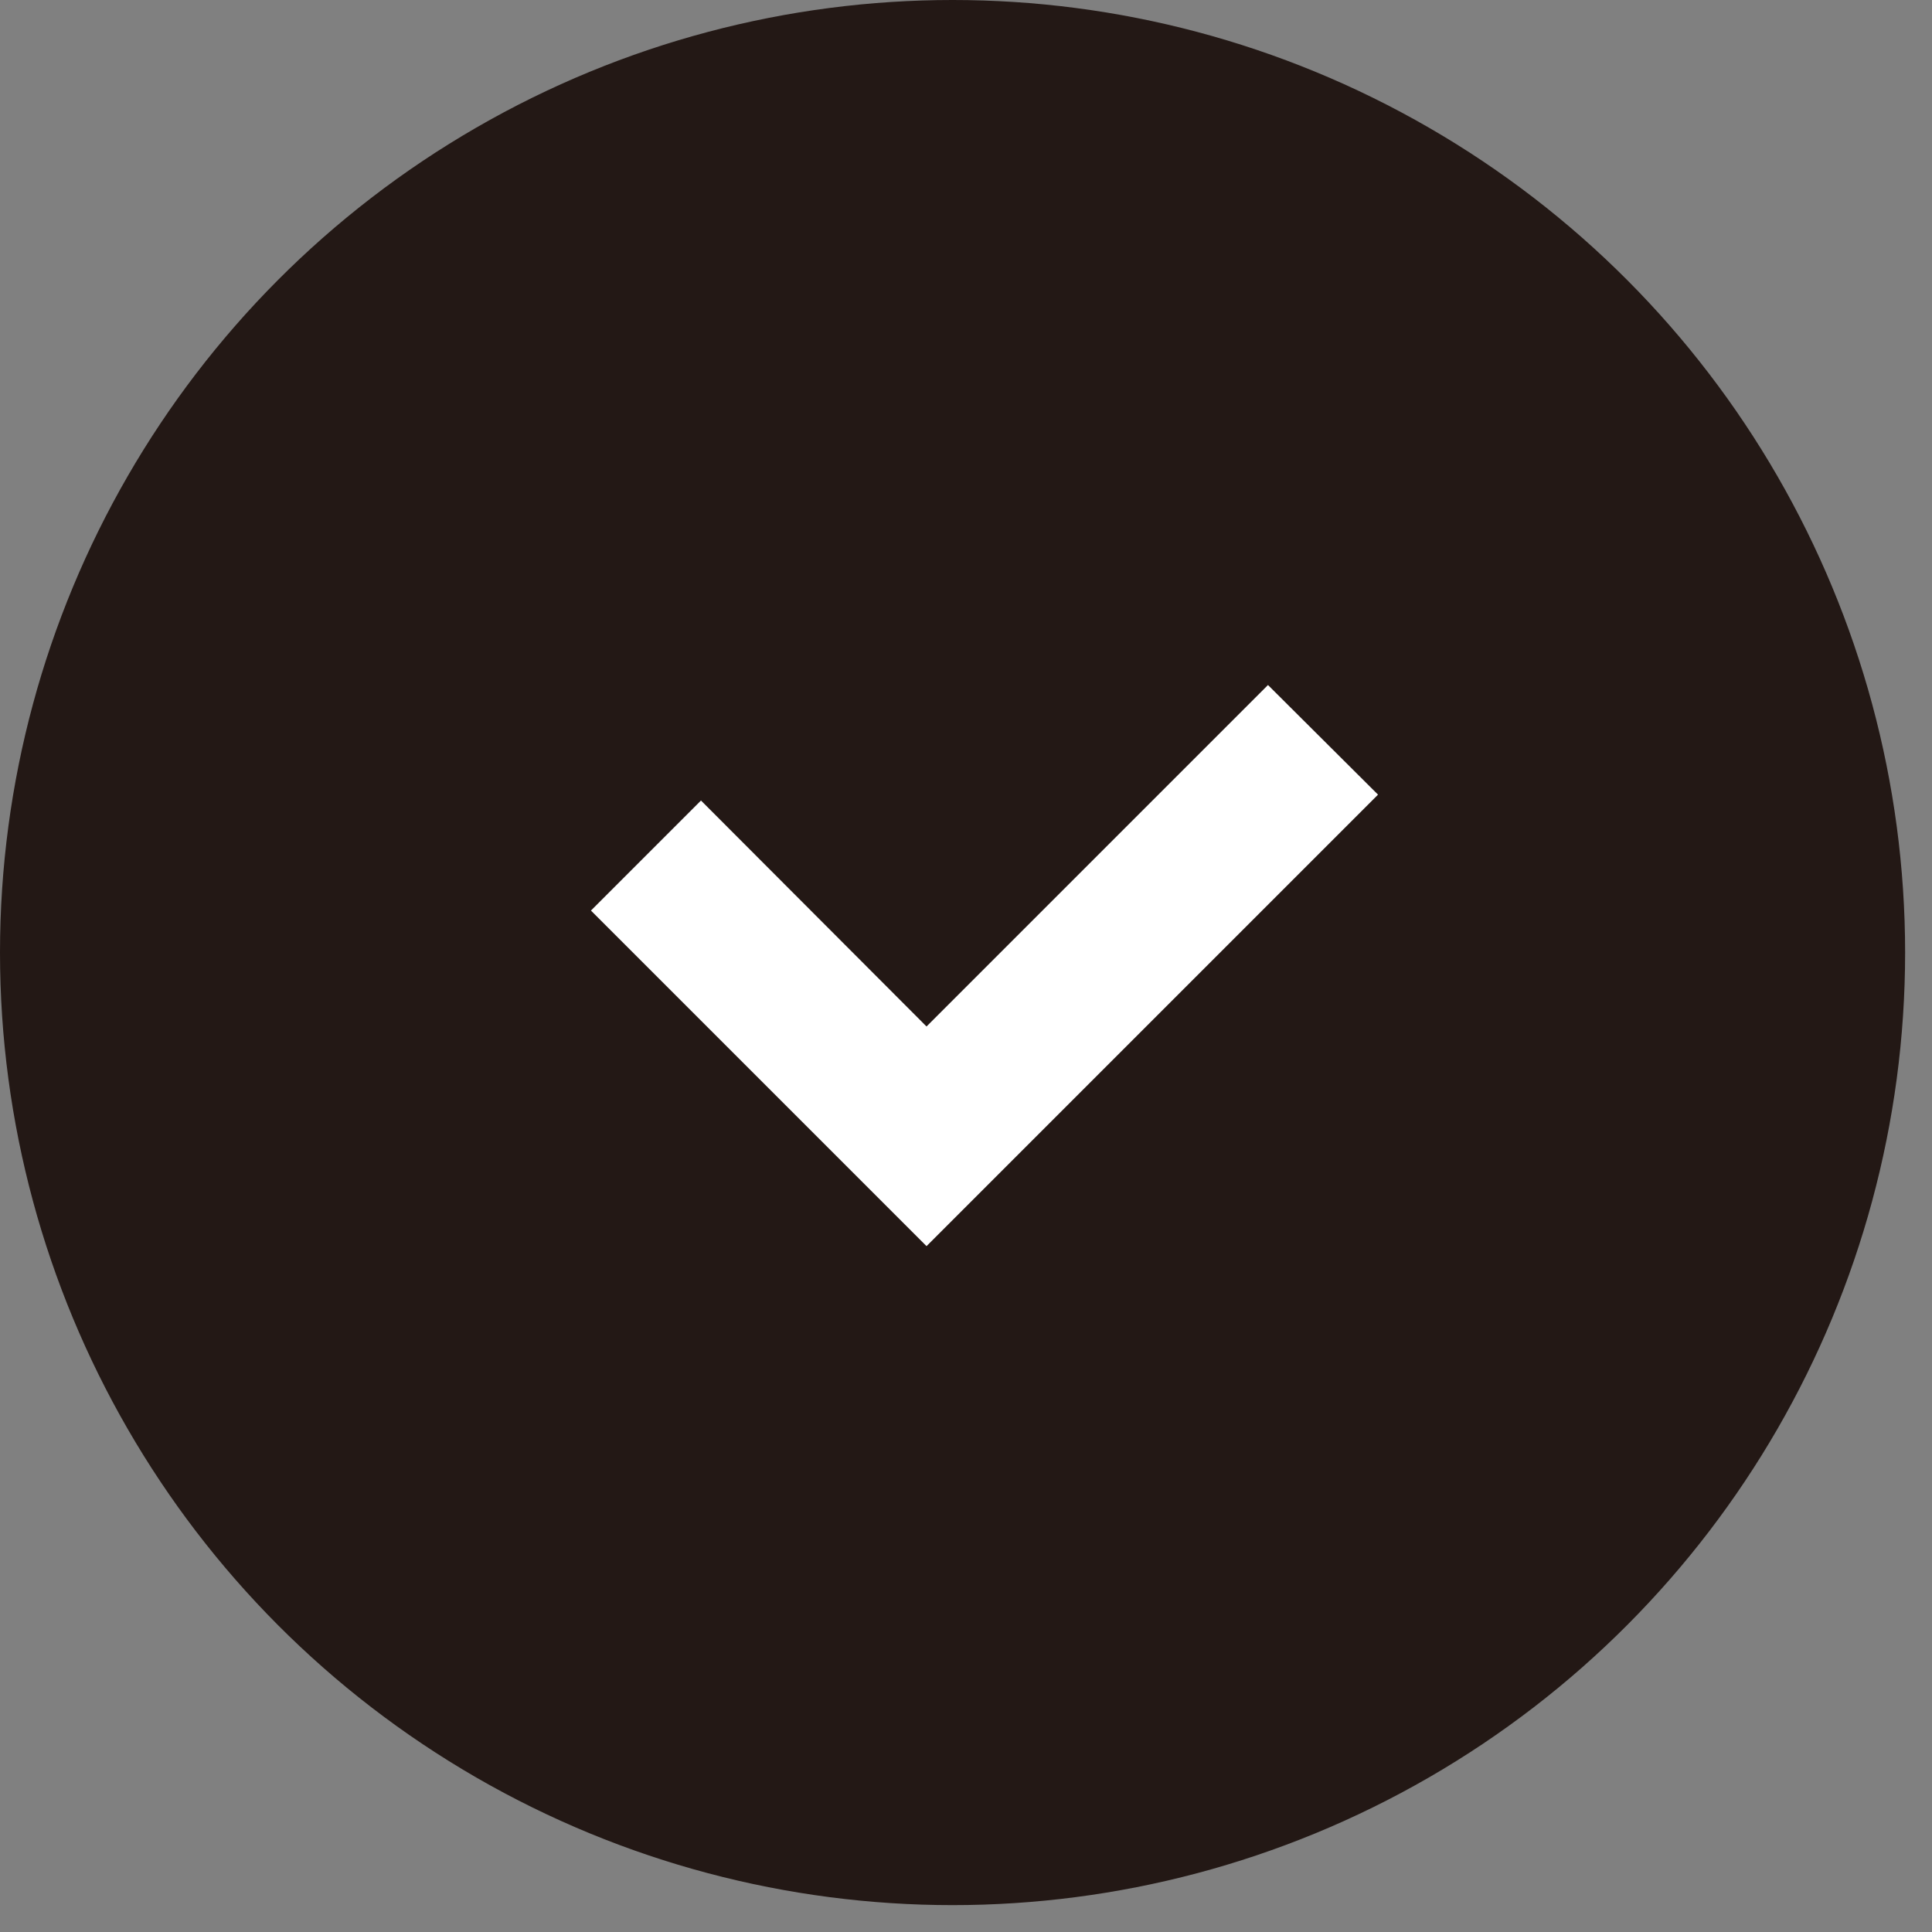<svg id="レイヤー_1" data-name="レイヤー 1" xmlns="http://www.w3.org/2000/svg" viewBox="0 0 46 46" width="46" height="46" preserveAspectRatio="xMinYMid"><rect x="0" y="0" width="46" height="46" fill="#808080" stroke="none"/><defs><style>.cls-1{fill:#231815;stroke:#231815;stroke-miterlimit:10;}.cls-2{fill:#fff;}</style></defs><circle class="cls-1" cx="22.68" cy="22.68" r="22.18"/><polygon class="cls-2" points="30.19 16.31 22.06 24.44 16.69 19.06 14.07 21.68 19.44 27.05 22.06 29.67 24.68 27.05 32.81 18.92 30.19 16.31"/></svg>